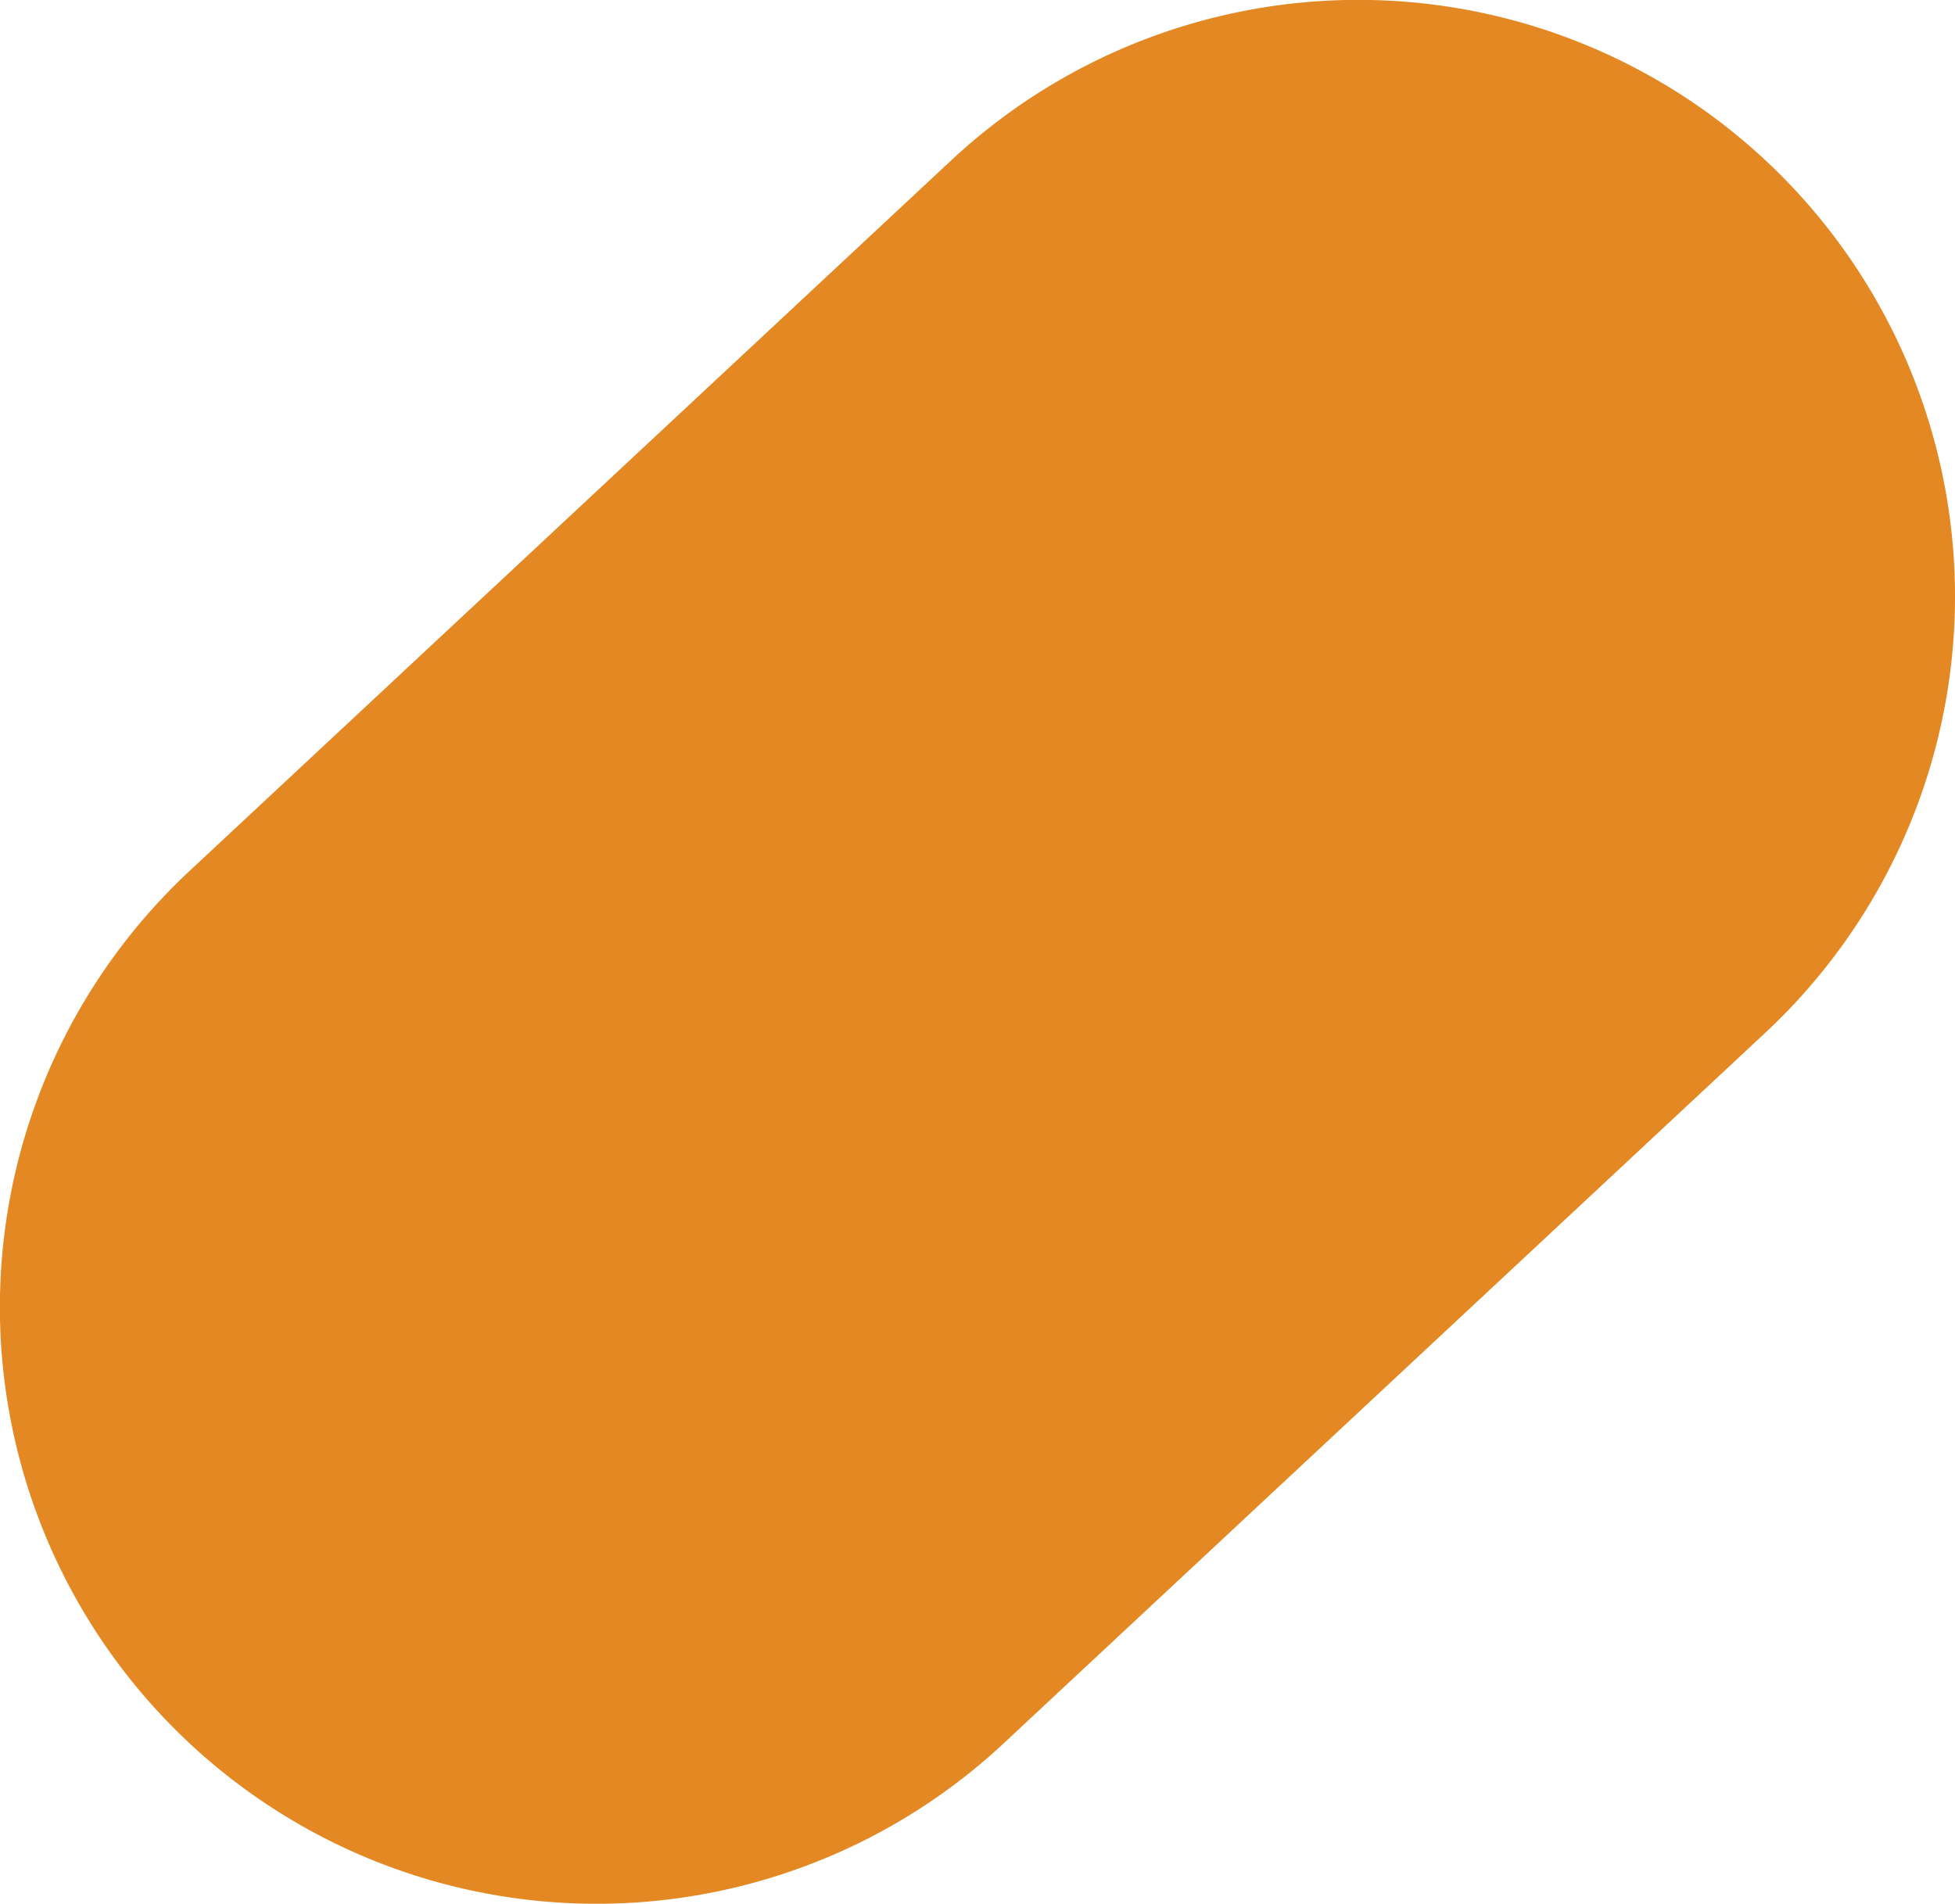 <?xml version="1.0" encoding="UTF-8"?>
<svg xmlns="http://www.w3.org/2000/svg" viewBox="0 0 411.82 401.06">
  <defs>
    <style>.cls-1{fill:#e48824;}</style>
  </defs>
  <title>Recurso 1</title>
  <g id="Capa_2" data-name="Capa 2">
    <g id="Capa_1-2" data-name="Capa 1">
      <path class="cls-1" d="M33.79,361.12a125.66,125.66,0,0,0,177.62,6.16L371.88,217.55A125.68,125.68,0,0,0,200.4,33.76L39.93,183.48a125.65,125.65,0,0,0-6.14,177.64Z"></path>
    </g>
  </g>
</svg>
